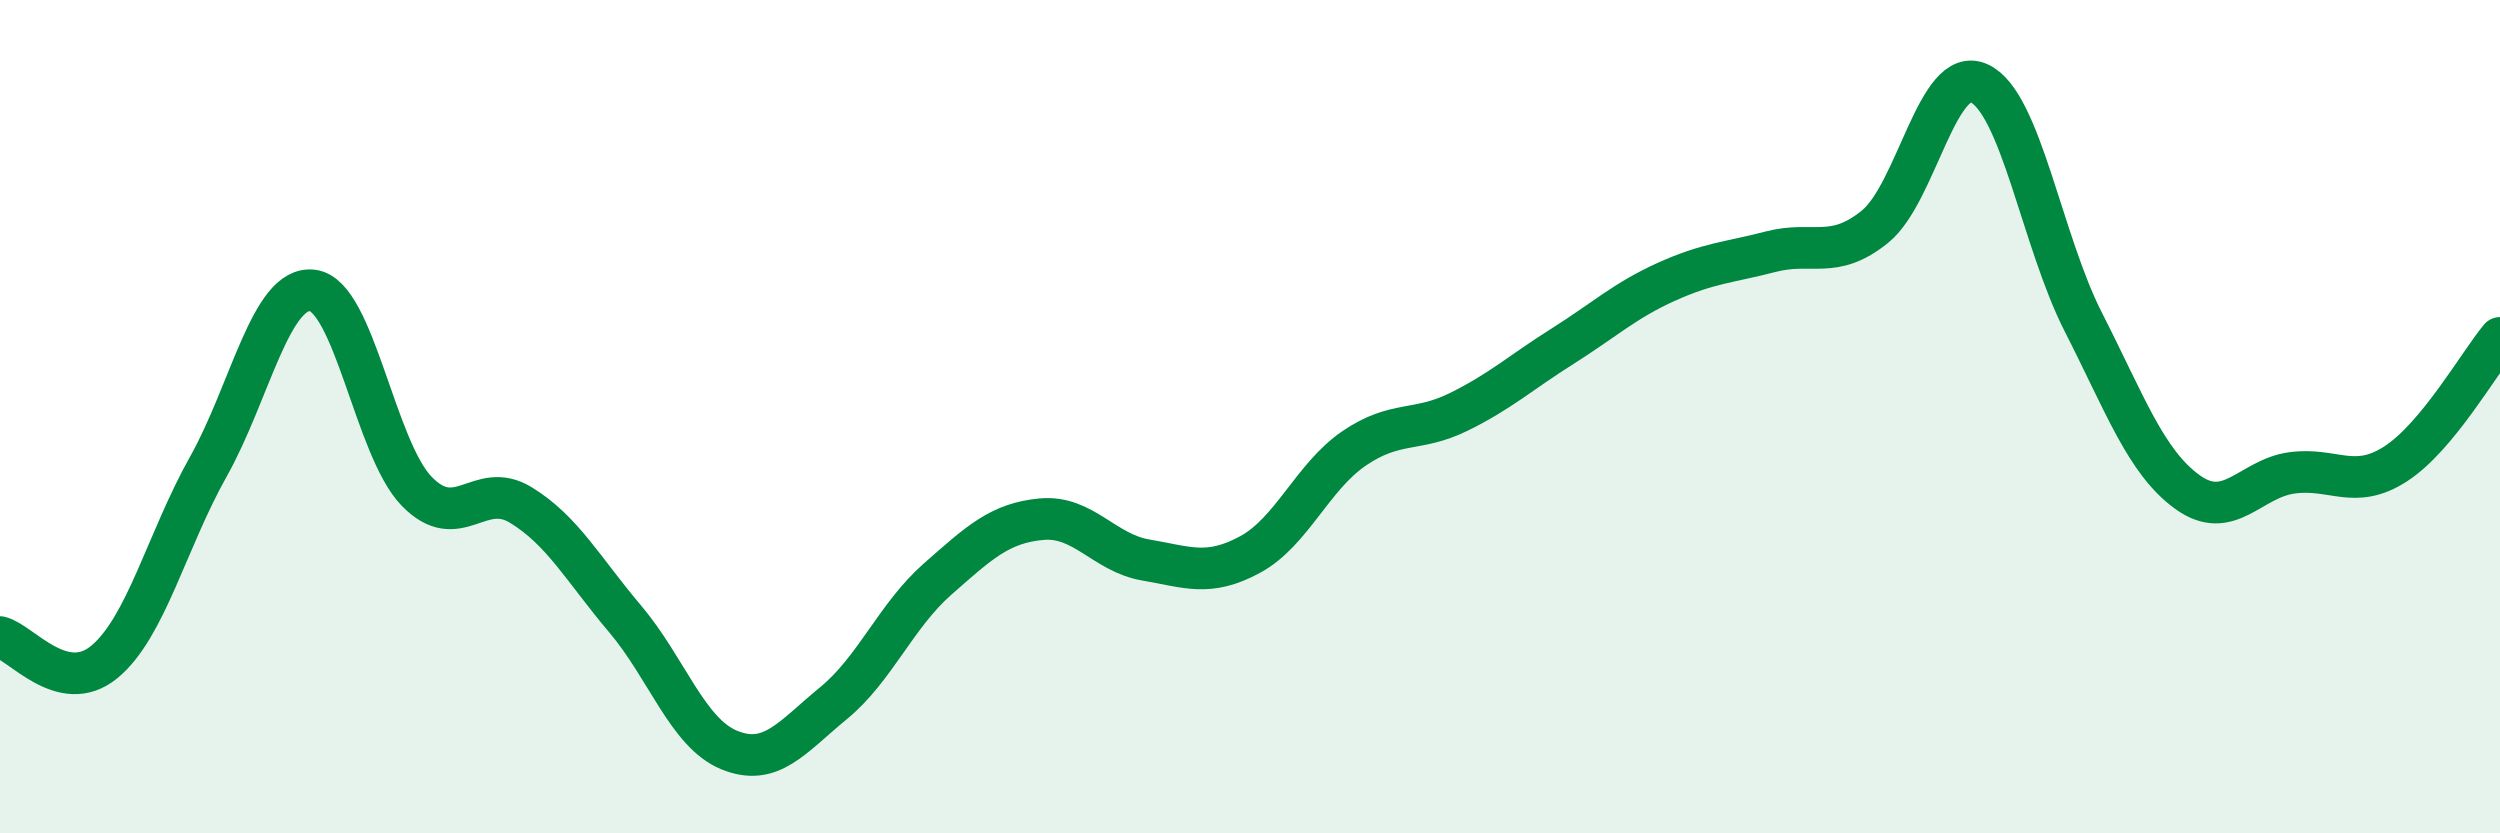 
    <svg width="60" height="20" viewBox="0 0 60 20" xmlns="http://www.w3.org/2000/svg">
      <path
        d="M 0,15.29 C 0.5,15.41 1.5,16.71 2.5,15.89 C 3.5,15.07 4,12.98 5,11.2 C 6,9.42 6.5,6.85 7.5,6.97 C 8.5,7.09 9,10.76 10,11.79 C 11,12.82 11.5,11.51 12.5,12.12 C 13.5,12.73 14,13.67 15,14.85 C 16,16.03 16.5,17.59 17.5,18 C 18.5,18.41 19,17.7 20,16.88 C 21,16.06 21.5,14.78 22.5,13.9 C 23.5,13.02 24,12.55 25,12.46 C 26,12.37 26.5,13.27 27.5,13.44 C 28.5,13.61 29,13.85 30,13.31 C 31,12.77 31.5,11.44 32.5,10.76 C 33.5,10.08 34,10.38 35,9.89 C 36,9.4 36.5,8.94 37.5,8.31 C 38.5,7.68 39,7.21 40,6.76 C 41,6.31 41.5,6.3 42.5,6.04 C 43.5,5.78 44,6.25 45,5.44 C 46,4.63 46.5,1.54 47.5,2 C 48.5,2.46 49,5.77 50,7.73 C 51,9.69 51.5,11.09 52.5,11.81 C 53.5,12.53 54,11.49 55,11.35 C 56,11.21 56.5,11.78 57.5,11.13 C 58.5,10.48 59.5,8.71 60,8.11L60 20L0 20Z"
        fill="#008740"
        opacity="0.1"
        stroke-linecap="round"
        stroke-linejoin="round"
      />
      <path
        d="M 0,15.29 C 0.5,15.41 1.5,16.71 2.5,15.89 C 3.5,15.07 4,12.98 5,11.2 C 6,9.42 6.5,6.85 7.5,6.97 C 8.5,7.09 9,10.76 10,11.79 C 11,12.82 11.5,11.51 12.5,12.12 C 13.5,12.73 14,13.67 15,14.85 C 16,16.03 16.5,17.59 17.5,18 C 18.5,18.41 19,17.7 20,16.88 C 21,16.06 21.5,14.78 22.5,13.9 C 23.5,13.02 24,12.55 25,12.46 C 26,12.37 26.5,13.27 27.5,13.44 C 28.5,13.61 29,13.85 30,13.31 C 31,12.77 31.5,11.44 32.5,10.76 C 33.5,10.08 34,10.38 35,9.89 C 36,9.4 36.5,8.94 37.5,8.31 C 38.5,7.68 39,7.21 40,6.76 C 41,6.31 41.5,6.3 42.5,6.04 C 43.5,5.78 44,6.25 45,5.44 C 46,4.63 46.5,1.54 47.5,2 C 48.5,2.46 49,5.77 50,7.73 C 51,9.69 51.5,11.09 52.5,11.81 C 53.5,12.53 54,11.49 55,11.35 C 56,11.21 56.5,11.78 57.5,11.13 C 58.5,10.48 59.5,8.71 60,8.11"
        stroke="#008740"
        stroke-width="1"
        fill="none"
        stroke-linecap="round"
        stroke-linejoin="round"
      />
    </svg>
  